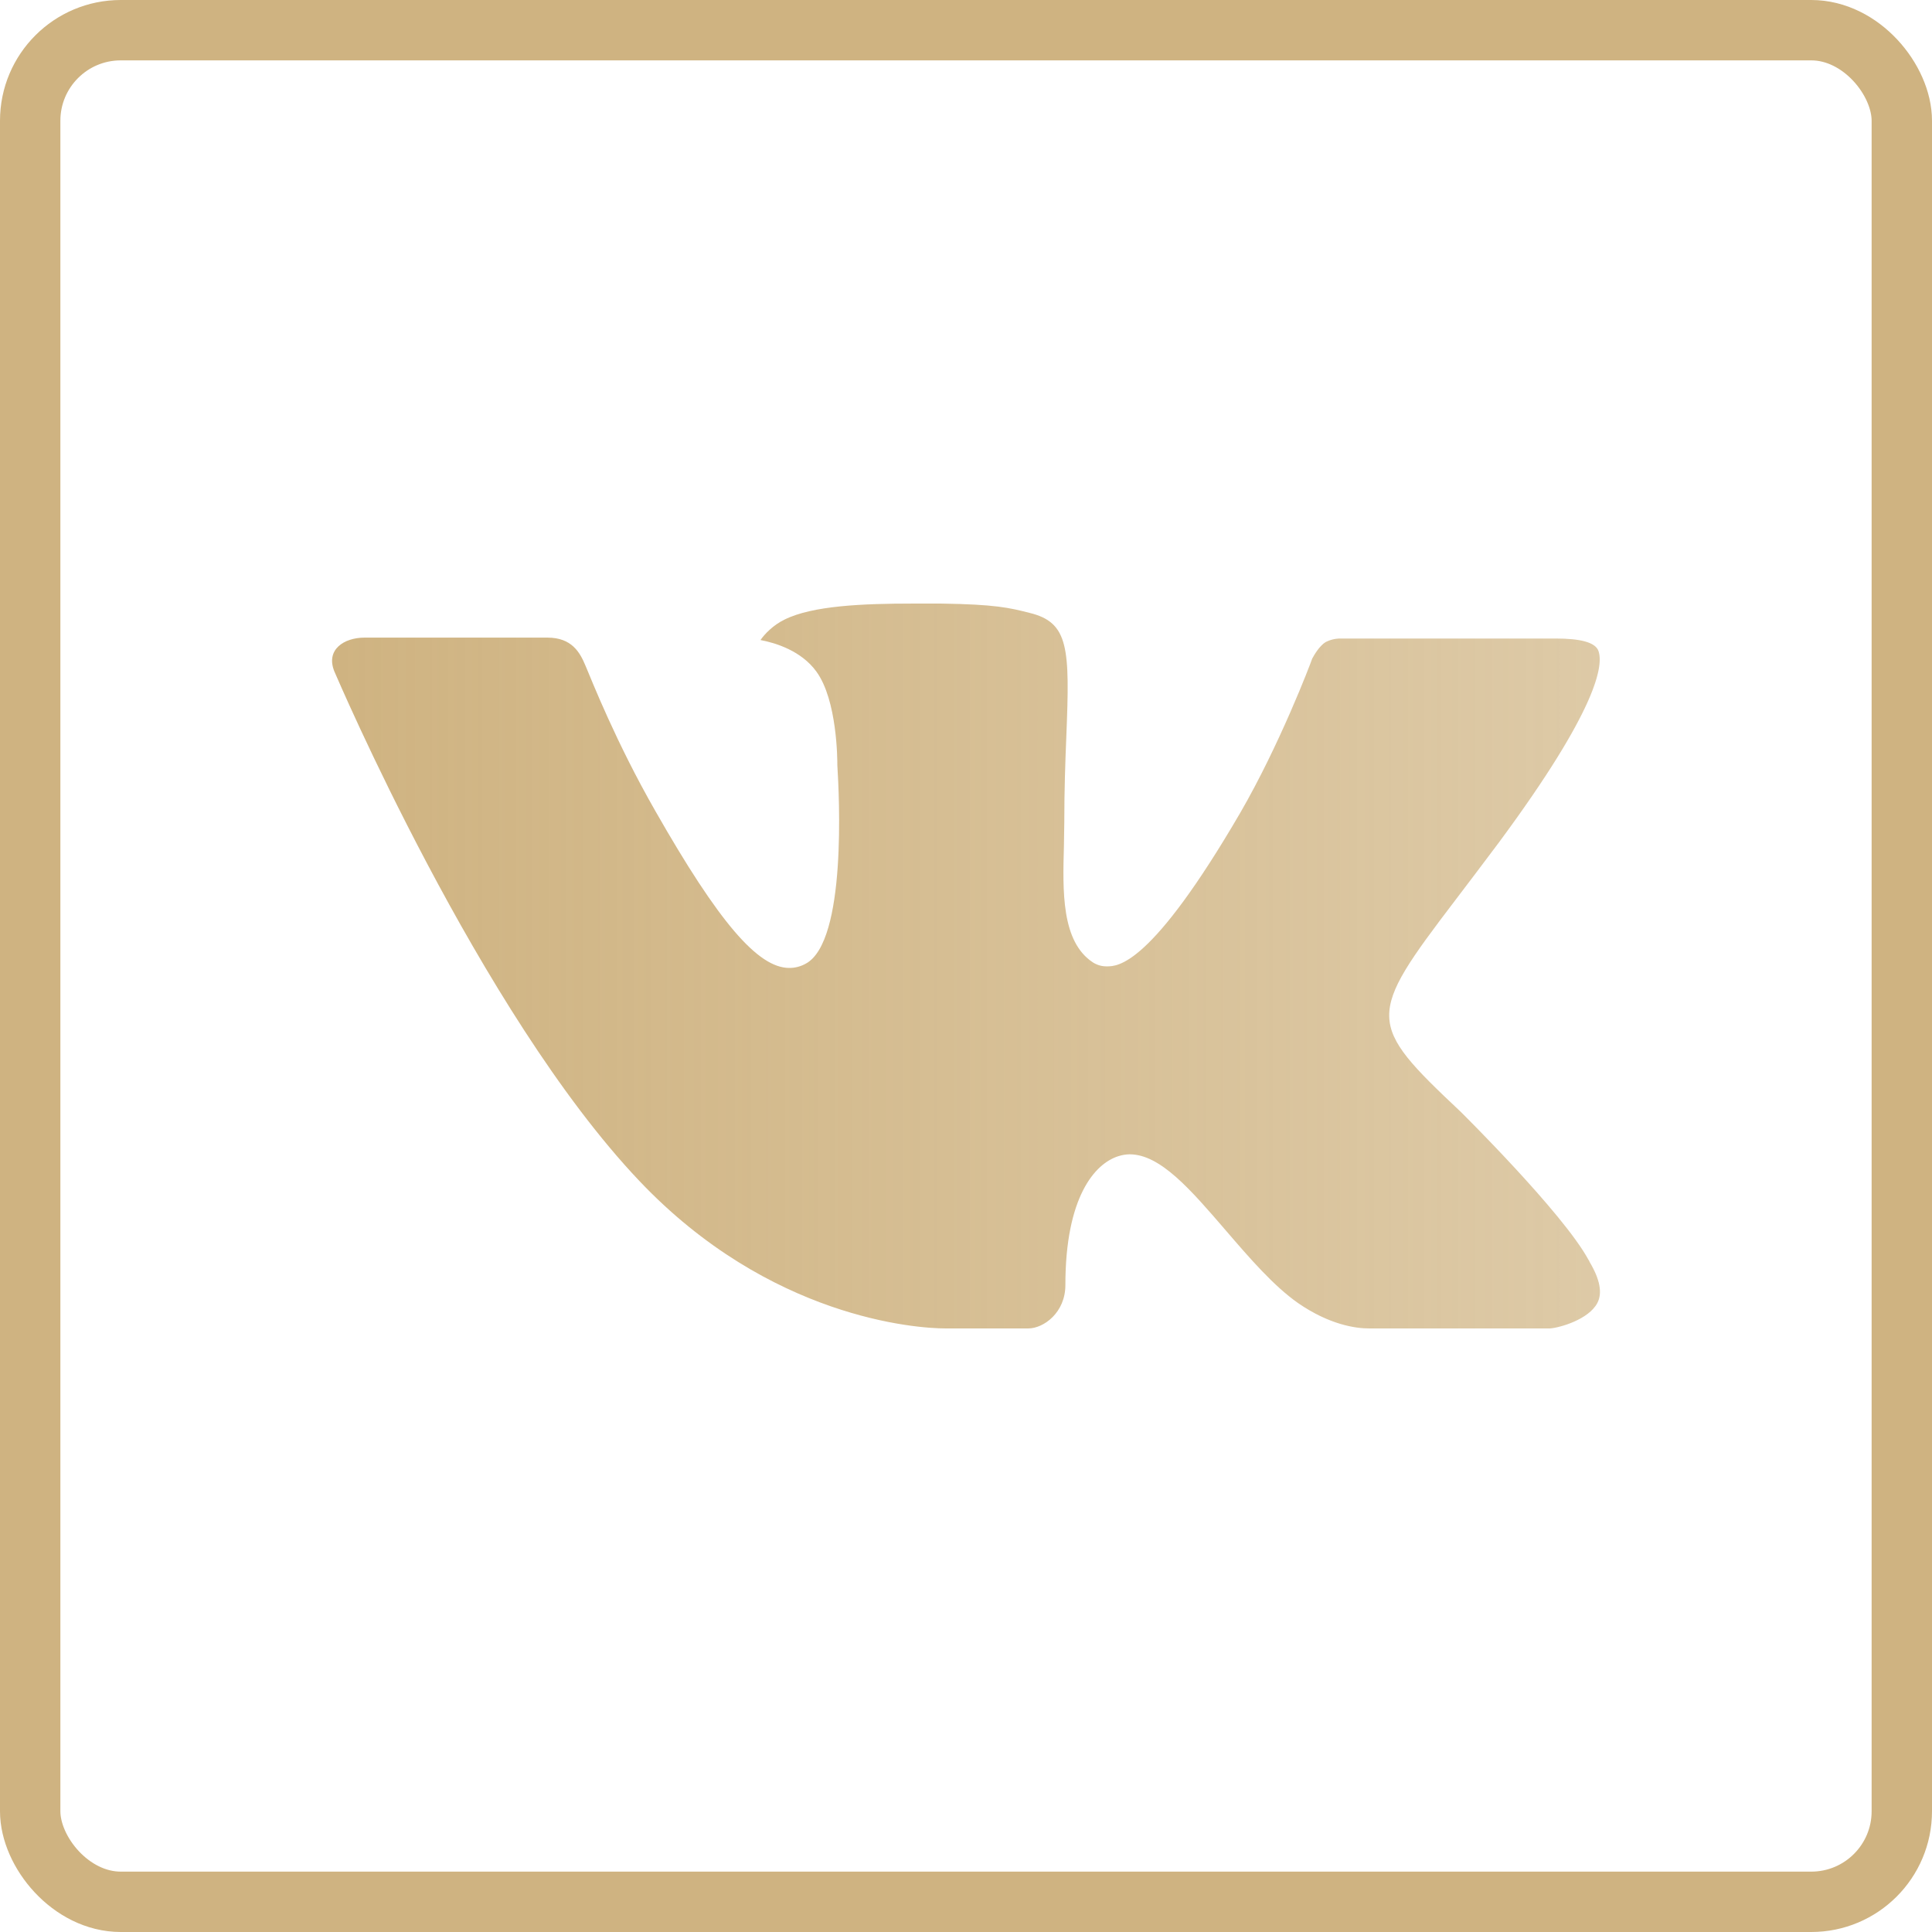 <?xml version="1.0" encoding="UTF-8"?> <svg xmlns="http://www.w3.org/2000/svg" width="32" height="32" viewBox="0 0 32 32" fill="none"><rect x="0.5" y="0.5" width="31" height="31" rx="1.5" stroke="#CFB381"></rect><g clip-path="url(#clip0_2879_1720)"><path fill-rule="evenodd" clip-rule="evenodd" d="M24.192 18.413C24.192 18.413 25.89 20.09 26.31 20.866C26.319 20.877 26.325 20.889 26.329 20.902C26.5 21.189 26.543 21.414 26.458 21.58C26.316 21.854 25.837 21.991 25.674 22.003H22.673C22.464 22.003 22.029 21.948 21.5 21.583C21.096 21.3 20.694 20.835 20.304 20.381C19.722 19.705 19.219 19.119 18.71 19.119C18.646 19.12 18.582 19.131 18.521 19.151C18.136 19.273 17.646 19.822 17.646 21.285C17.646 21.742 17.285 22.003 17.032 22.003H15.658C15.19 22.003 12.751 21.839 10.589 19.559C7.94 16.768 5.561 11.17 5.538 11.121C5.39 10.758 5.701 10.561 6.037 10.561H9.067C9.473 10.561 9.606 10.807 9.698 11.027C9.805 11.28 10.202 12.292 10.853 13.43C11.907 15.28 12.555 16.032 13.073 16.032C13.17 16.033 13.265 16.007 13.35 15.959C14.026 15.587 13.9 13.172 13.869 12.675C13.869 12.578 13.867 11.596 13.521 11.122C13.273 10.781 12.851 10.649 12.596 10.601C12.664 10.502 12.809 10.351 12.995 10.262C13.458 10.031 14.295 9.997 15.125 9.997H15.586C16.487 10.01 16.72 10.067 17.048 10.15C17.707 10.308 17.72 10.735 17.662 12.191C17.645 12.606 17.628 13.075 17.628 13.626C17.628 13.743 17.622 13.875 17.622 14.008C17.602 14.755 17.576 15.596 18.103 15.941C18.171 15.984 18.25 16.007 18.331 16.006C18.514 16.006 19.061 16.006 20.544 13.46C21.195 12.335 21.7 11.009 21.734 10.909C21.764 10.854 21.852 10.697 21.959 10.634C22.035 10.595 22.12 10.575 22.207 10.576H25.771C26.16 10.576 26.423 10.634 26.475 10.781C26.561 11.02 26.458 11.747 24.831 13.948C24.556 14.315 24.316 14.632 24.105 14.909C22.63 16.845 22.63 16.943 24.192 18.413Z" fill="url(#paint0_linear_2879_1720)"></path></g><defs><linearGradient id="paint0_linear_2879_1720" x1="5.337" y1="16" x2="26.661" y2="16" gradientUnits="userSpaceOnUse"><stop stop-color="#CFB381"></stop><stop offset="1" stop-color="#CFB381" stop-opacity="0.7"></stop></linearGradient><clipPath id="clip0_2879_1720"><rect width="21" height="21" fill="white" transform="translate(5.5 5.5)"></rect></clipPath></defs></svg> 